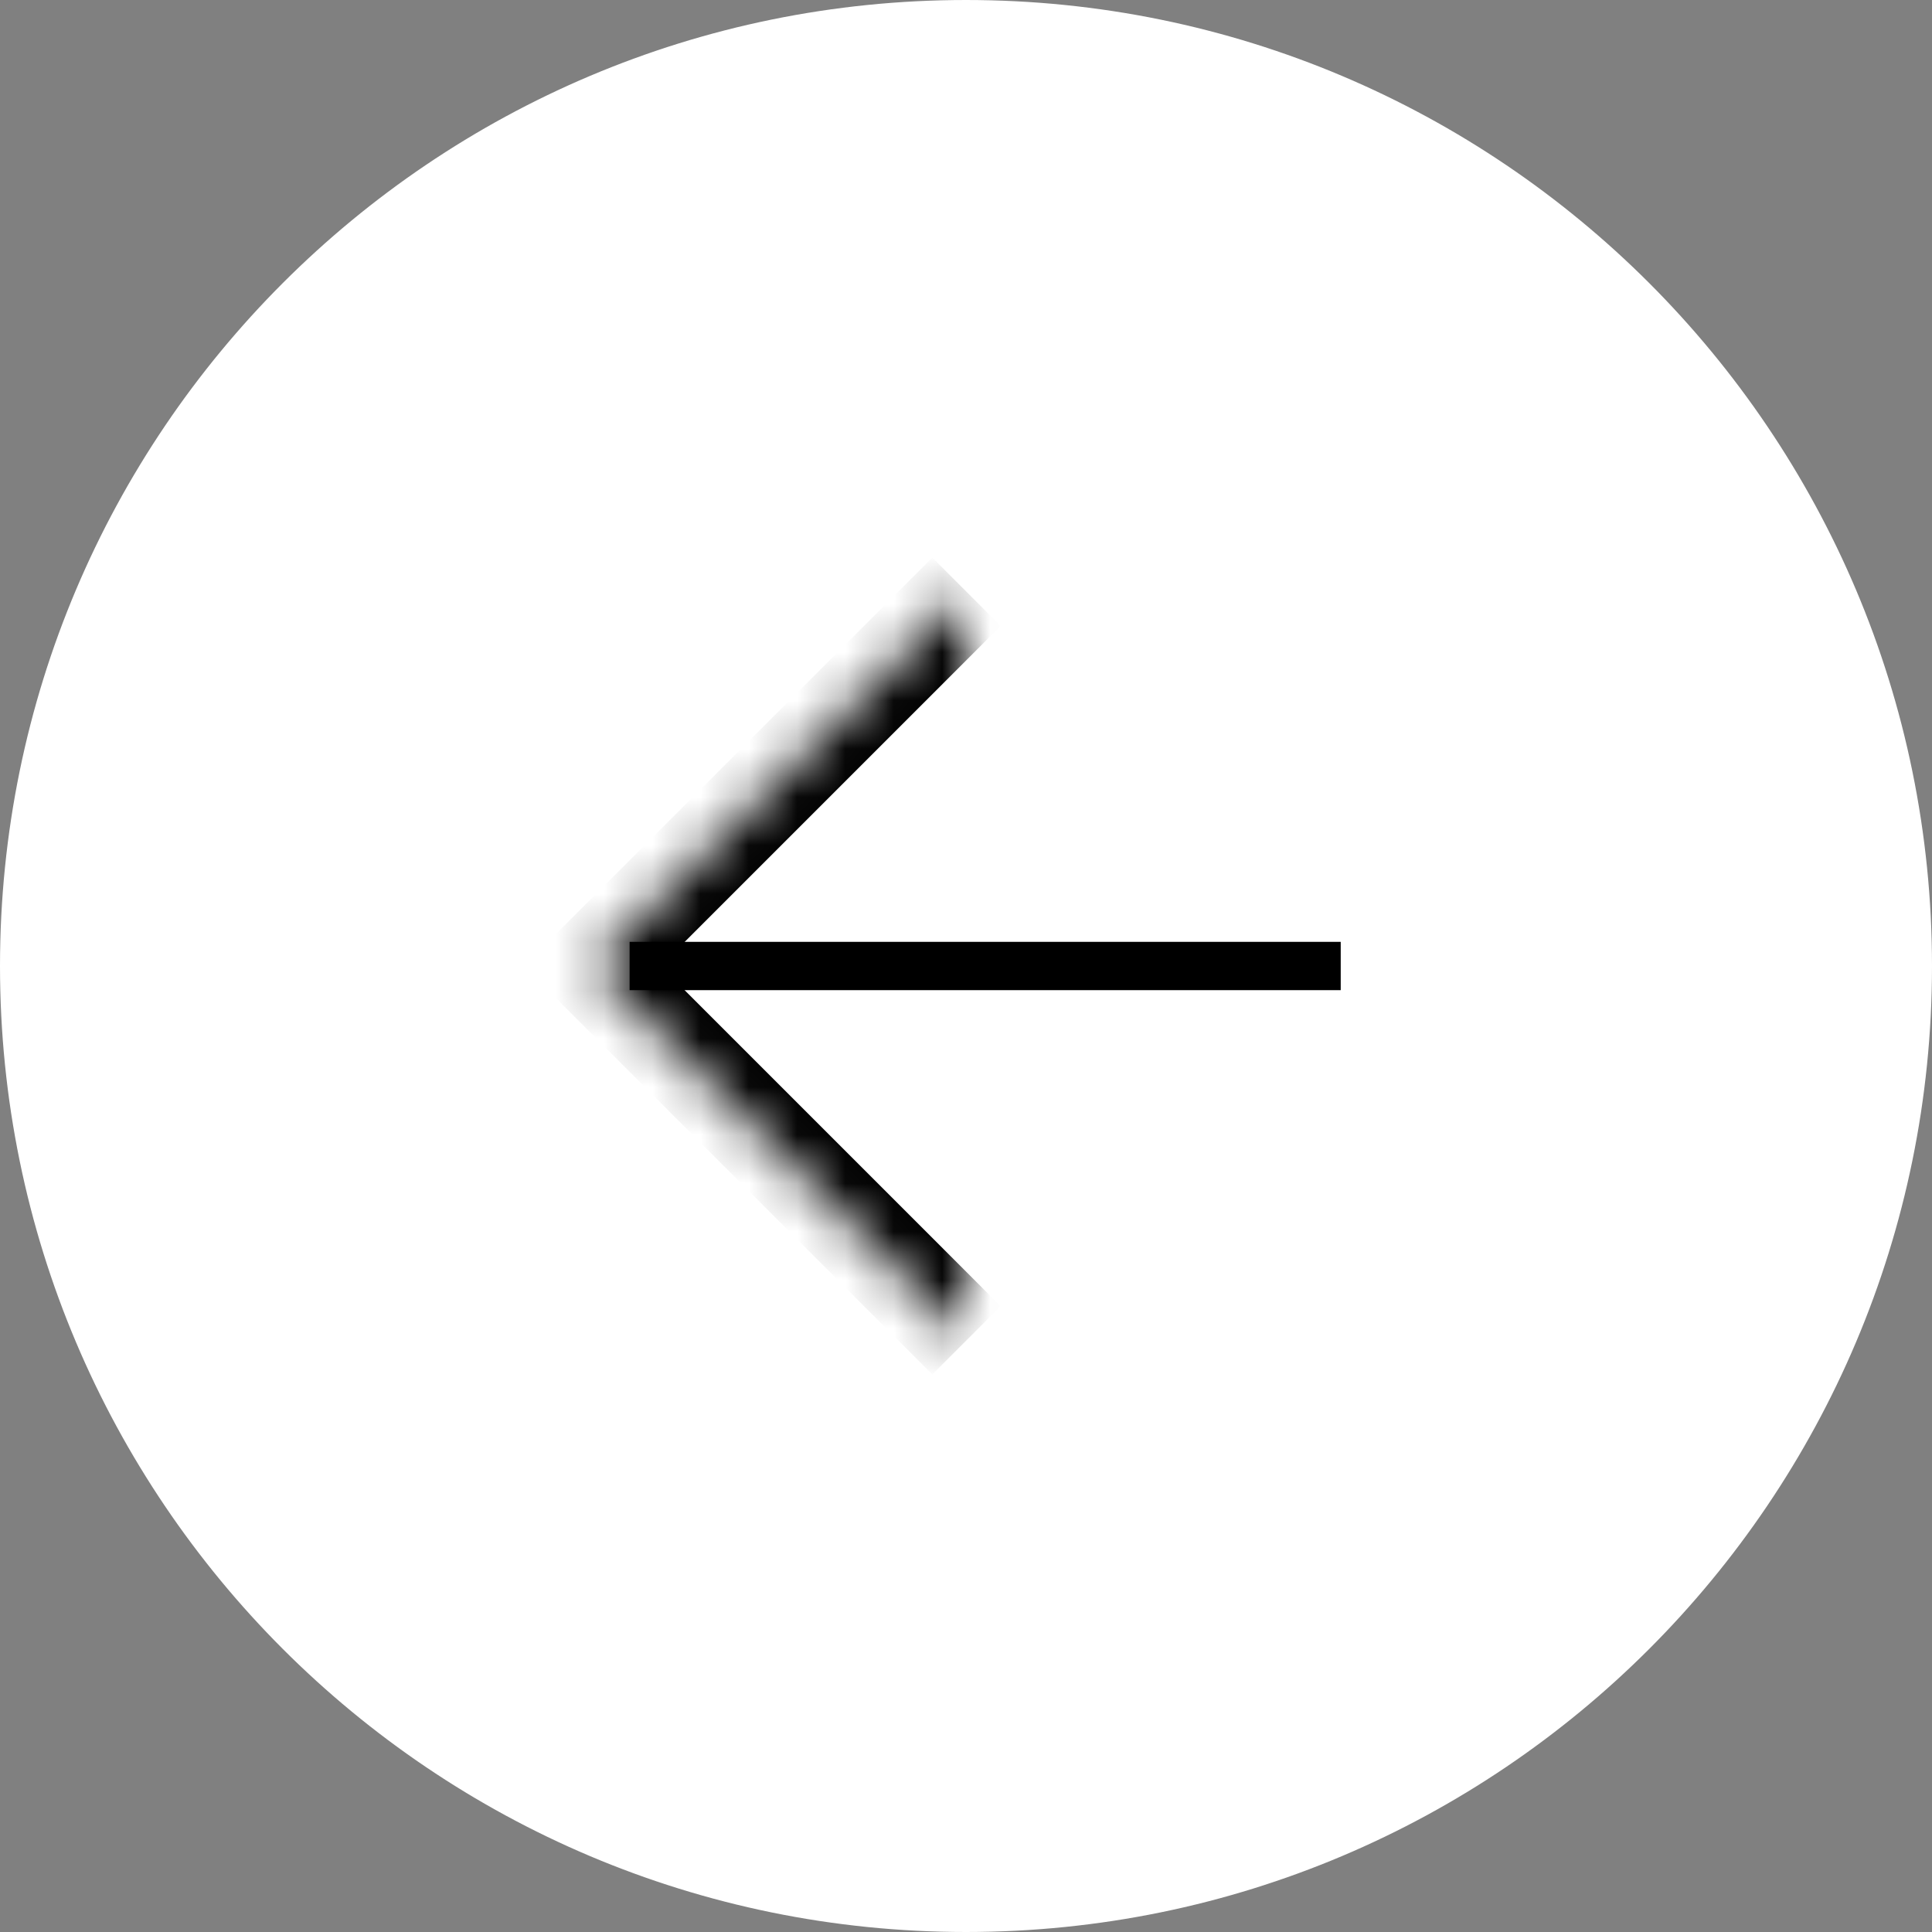 <svg width="40" height="40" viewBox="0 0 40 40" fill="none" xmlns="http://www.w3.org/2000/svg">
<rect x="0" y="0" width="40" height="40" fill="#808080" stroke="none"/>
<g clip-path="url(#clip0_662_423)">
<path d="M0.5 20C0.5 9.23 9.23 0.5 20 0.5C30.77 0.5 39.5 9.23 39.5 20C39.5 30.77 30.77 39.5 20 39.5C9.23 39.5 0.5 30.77 0.5 20Z" fill="white" stroke="white"/>
<path d="M27.758 20L13.035 20Z" fill="white"/>
<path d="M27.758 20L13.035 20" stroke="black"/>
<mask id="path-4-inside-1_662_423" fill="white">
<path d="M20.01 12.252L12.261 20.001L20.01 27.75"/>
</mask>
<path d="M12.261 20.001L11.553 20.708L10.846 20.001L11.553 19.294L12.261 20.001ZM20.717 12.959L12.968 20.708L11.553 19.294L19.303 11.545L20.717 12.959ZM12.968 19.294L20.717 27.043L19.303 28.457L11.553 20.708L12.968 19.294Z" fill="black" mask="url(#path-4-inside-1_662_423)"/>
</g>
<defs>
<clipPath id="clip0_662_423">
<rect width="40" height="40" fill="white" transform="matrix(-1 0 0 1 40 0)"/>
</clipPath>
</defs>
</svg>
